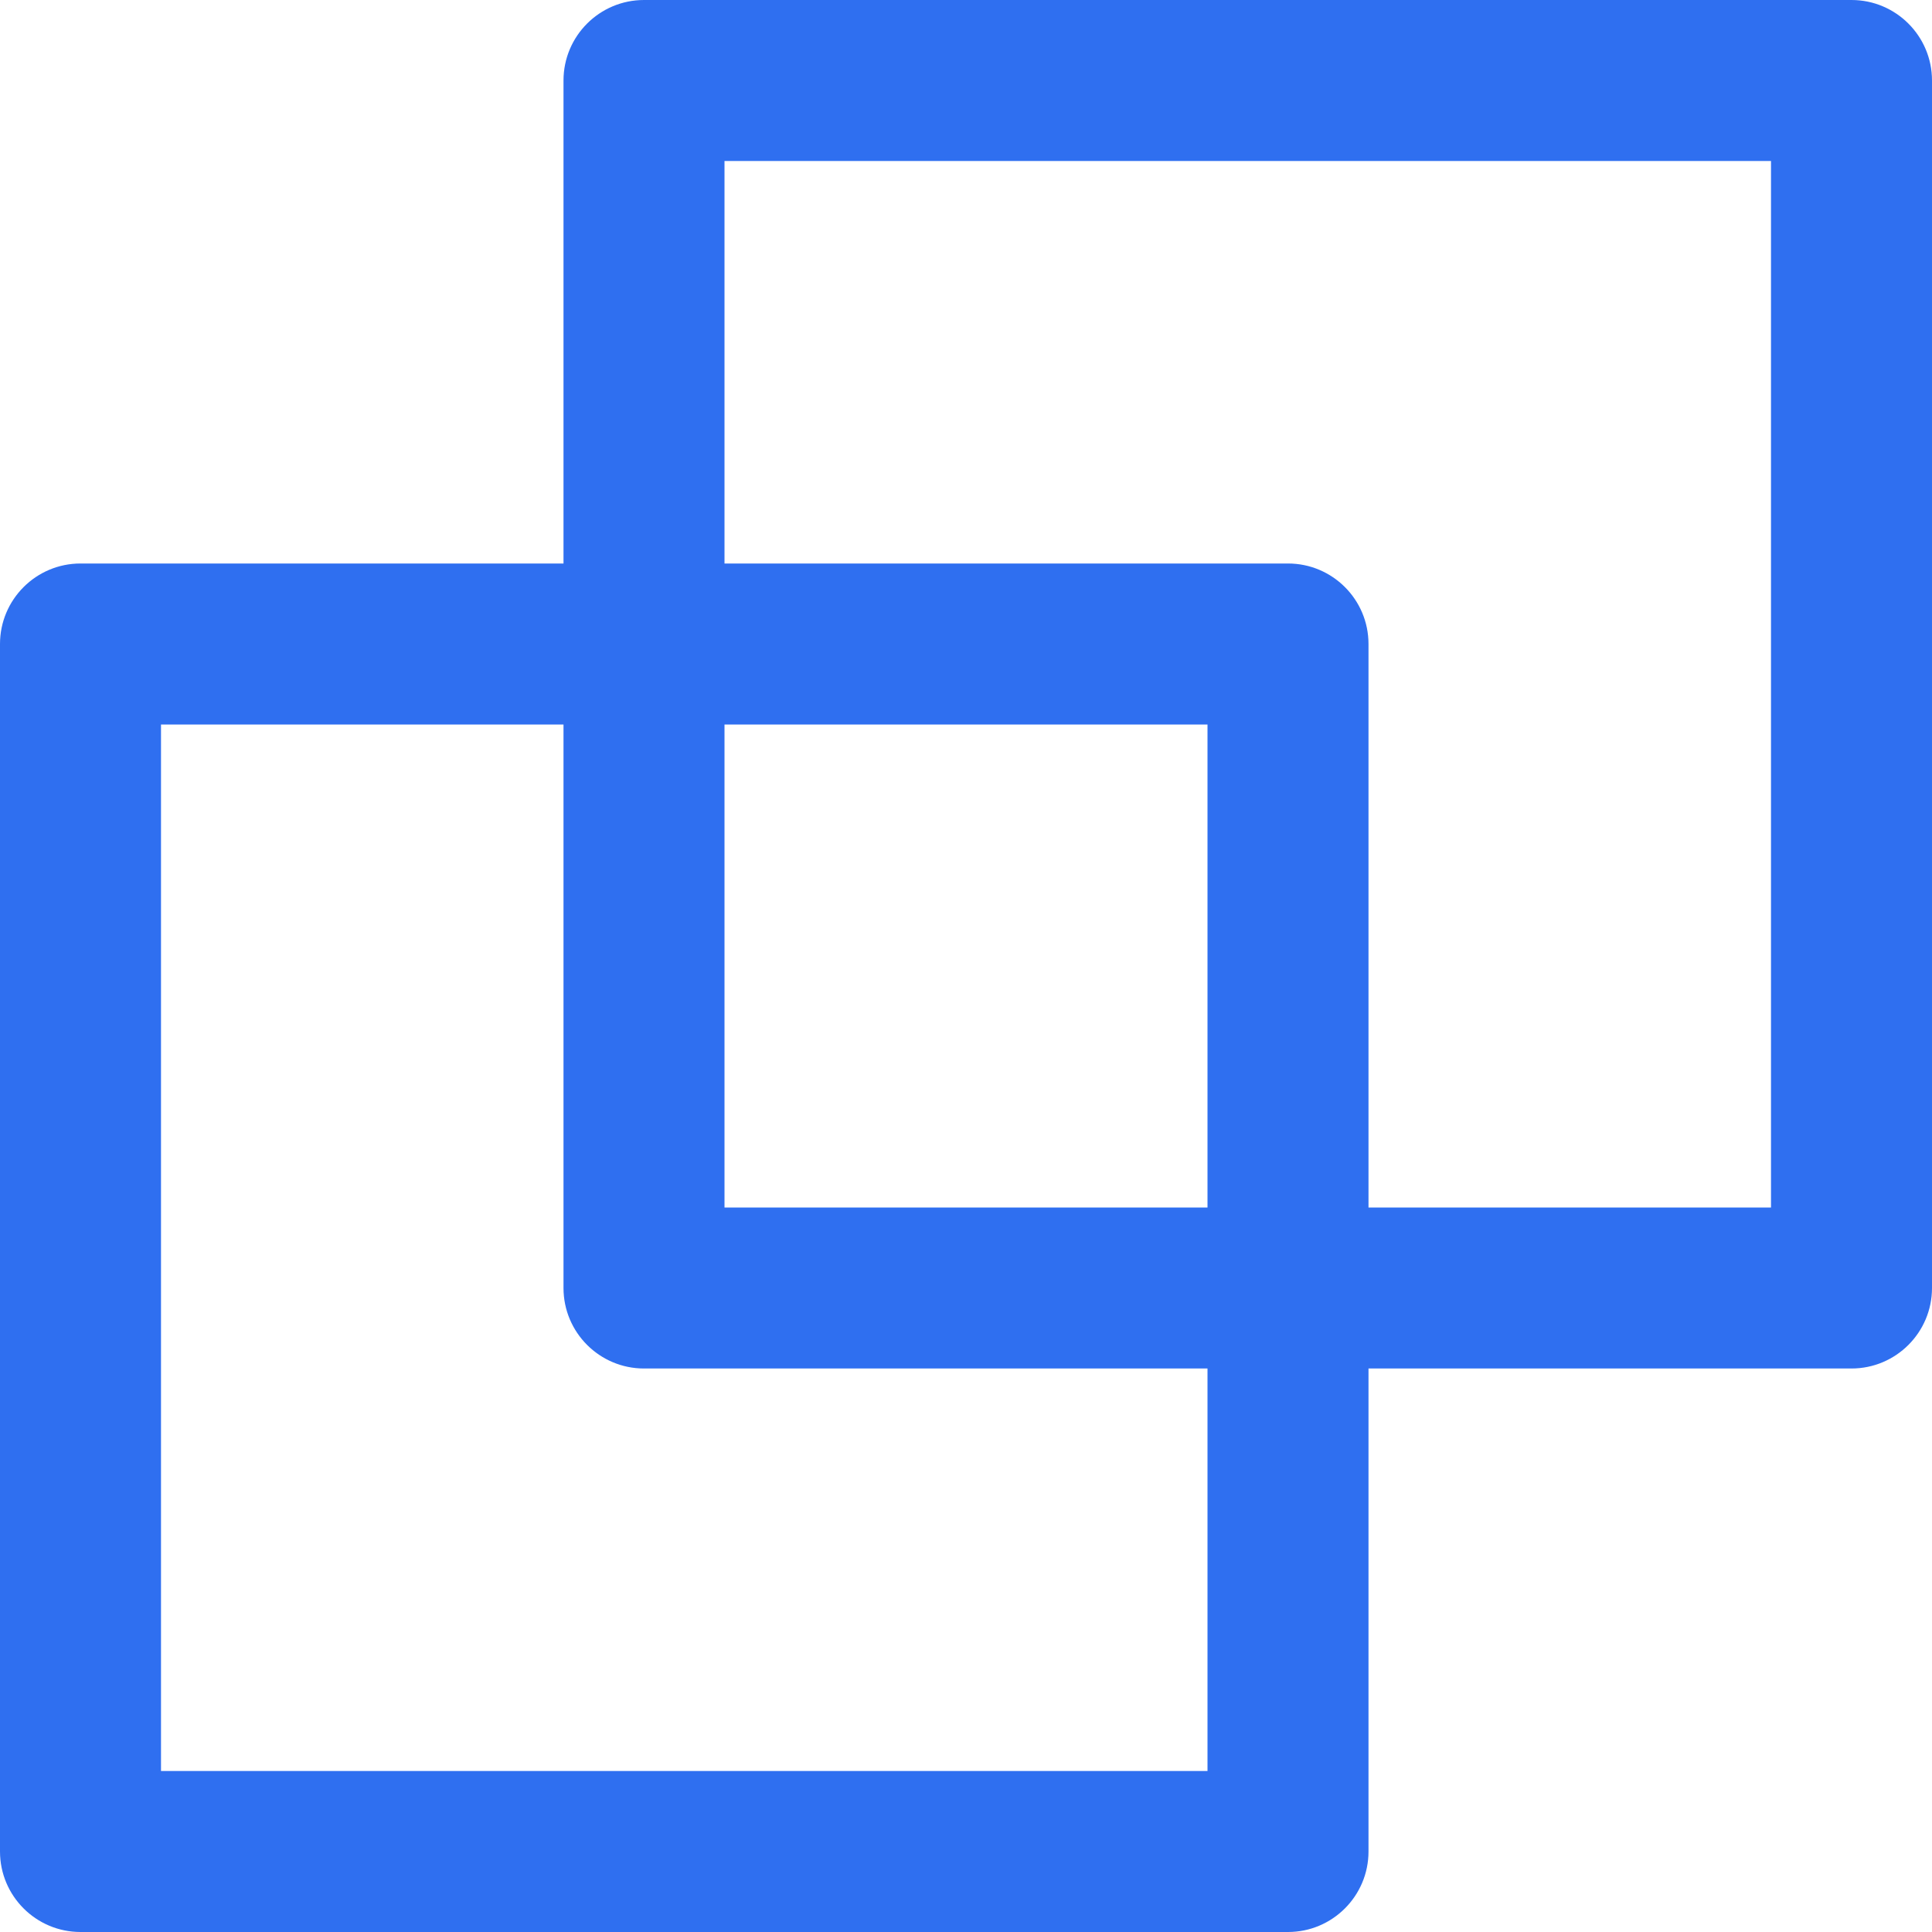 <svg width="24" height="24" viewBox="0 0 24 24" fill="none" xmlns="http://www.w3.org/2000/svg">
<g clip-path="url(#clip0_3632_10608)">
<path fill-rule="evenodd" clip-rule="evenodd" d="M8 0C7.448 0 7 0.448 7 1V7H1C0.448 7 0 7.448 0 8V23C0 23.552 0.448 24 1 24H16C16.552 24 17 23.552 17 23V17H23C23.552 17 24 16.552 24 16V1C24 0.448 23.552 0 23 0H8ZM17 15H22V2H9V7H16C16.552 7 17 7.448 17 8V15ZM9 9H15V15H9V9ZM7 9V16C7 16.552 7.448 17 8 17H15V22H2V9H7Z" fill="#2F6FF0"/>
</g>
<defs>
<clipPath id="clip0_3632_10608">
<rect width="24" height="24" fill="white"/>
</clipPath>
</defs>
</svg>
